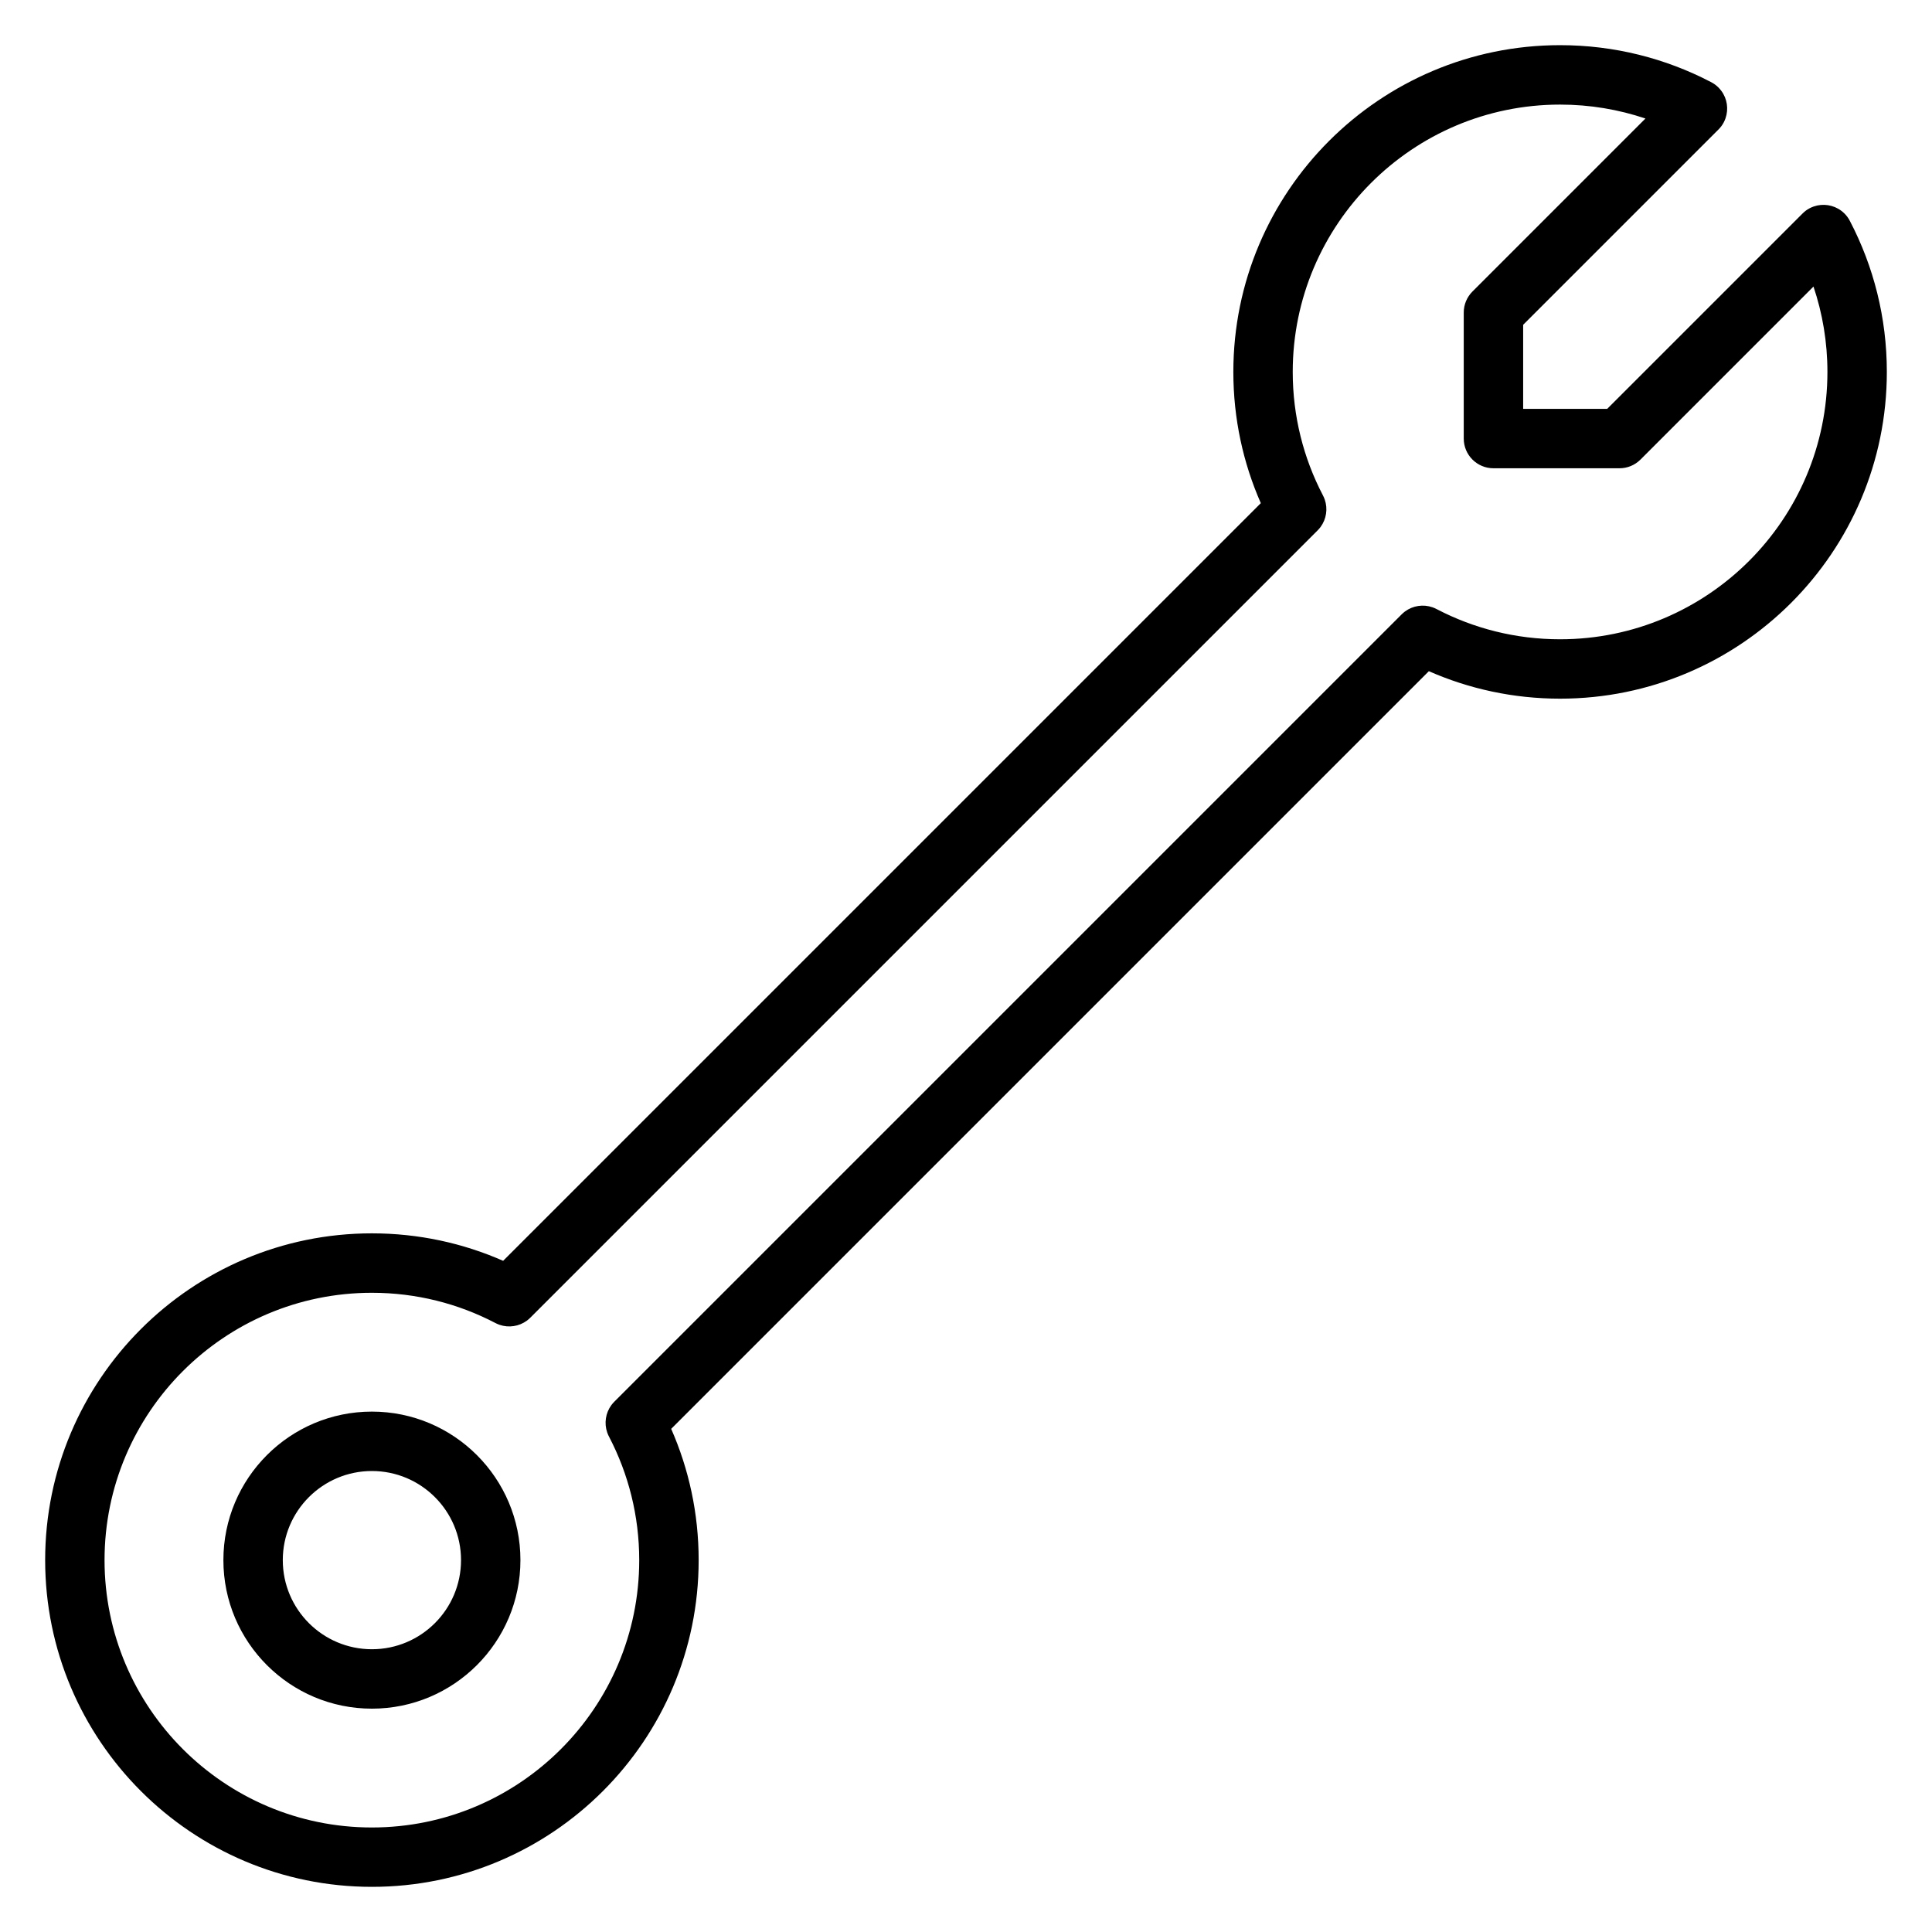 <?xml version="1.0" encoding="UTF-8"?>
<!-- Uploaded to: ICON Repo, www.iconrepo.com, Generator: ICON Repo Mixer Tools -->
<svg fill="#000000" width="800px" height="800px" version="1.1" viewBox="144 144 512 512" xmlns="http://www.w3.org/2000/svg">
 <path d="m478.13 277.34c-4.684-10.641-7.281-22.41-7.281-34.777 0-47.793 38.801-86.594 86.59-86.594 14.391 0 27.965 3.519 39.906 9.738 0.398 0.195 0.793 0.434 1.164 0.707 0.621 0.457 1.164 1 1.613 1.602l0.039 0.047c0.789 1.055 1.277 2.266 1.465 3.508 0.188 1.246 0.086 2.535-0.348 3.781l-0.023 0.062c-0.25 0.707-0.605 1.387-1.062 2.008-0.273 0.359-0.566 0.699-0.891 1.008l-51.648 51.648v22.27h22.273l51.648-51.648c0.305-0.324 0.645-0.613 1.004-0.891 0.625-0.457 1.301-0.809 2.008-1.062l0.062-0.023c1.246-0.434 2.535-0.535 3.781-0.348 1.242 0.191 2.457 0.68 3.512 1.465l0.047 0.039c0.598 0.449 1.141 0.992 1.598 1.613 0.273 0.371 0.512 0.766 0.707 1.168 6.219 11.941 9.738 25.512 9.738 39.902 0 47.789-38.801 86.59-86.594 86.59-12.367 0-24.133-2.598-34.777-7.281l-200.79 200.79c4.684 10.645 7.281 22.41 7.281 34.777 0 47.793-38.801 86.594-86.59 86.594-47.793 0-86.594-38.801-86.594-86.594 0-47.789 38.801-86.59 86.594-86.59 12.367 0 24.137 2.598 34.777 7.281zm101.93-101.93c-7.109-2.394-14.711-3.691-22.625-3.691-39.098 0-70.848 31.746-70.848 70.848 0 11.77 2.875 22.875 7.969 32.645 0.188 0.355 0.352 0.723 0.488 1.102l0.023 0.062c0.43 1.246 0.543 2.543 0.344 3.789-0.188 1.242-0.676 2.445-1.453 3.5l-0.043 0.059c-0.25 0.32-0.52 0.629-0.816 0.918l-208.47 208.47c-0.289 0.297-0.598 0.566-0.918 0.816l-0.059 0.043c-1.055 0.777-2.258 1.266-3.5 1.453-1.246 0.199-2.543 0.086-3.789-0.344l-0.062-0.023c-0.379-0.137-0.746-0.301-1.102-0.488-9.77-5.094-20.875-7.969-32.645-7.969-39.102 0-70.848 31.75-70.848 70.848 0 39.102 31.746 70.852 70.848 70.852 39.102 0 70.848-31.75 70.848-70.852 0-11.766-2.875-22.875-7.965-32.645-0.191-0.352-0.355-0.723-0.488-1.102l-0.023-0.062c-0.434-1.242-0.543-2.543-0.348-3.785 0.188-1.246 0.676-2.449 1.457-3.504l0.039-0.055c0.25-0.324 0.52-0.633 0.816-0.922l208.47-208.47c0.289-0.297 0.598-0.566 0.922-0.816l0.055-0.039c1.055-0.781 2.258-1.27 3.504-1.457 1.242-0.195 2.543-0.086 3.785 0.348l0.062 0.023c0.379 0.133 0.75 0.297 1.102 0.488 9.77 5.09 20.879 7.965 32.645 7.965 39.102 0 70.852-31.746 70.852-70.848 0-7.91-1.301-15.516-3.695-22.625l-45.844 45.848c-0.758 0.754-1.625 1.32-2.551 1.707-0.93 0.387-1.945 0.598-3.016 0.598h-33.402c-4.344 0-7.871-3.527-7.871-7.871v-33.402c0-2.086 0.836-4.094 2.305-5.562zm-337.5 342.68c-21.727 0-39.359 17.633-39.359 39.359s17.633 39.363 39.359 39.363c21.727 0 39.359-17.637 39.359-39.363s-17.633-39.359-39.359-39.359zm0 15.746c13.035 0 23.617 10.578 23.617 23.613 0 13.039-10.582 23.617-23.617 23.617s-23.617-10.578-23.617-23.617c0-13.035 10.582-23.613 23.617-23.613z" fill-rule="evenodd"/>
</svg>